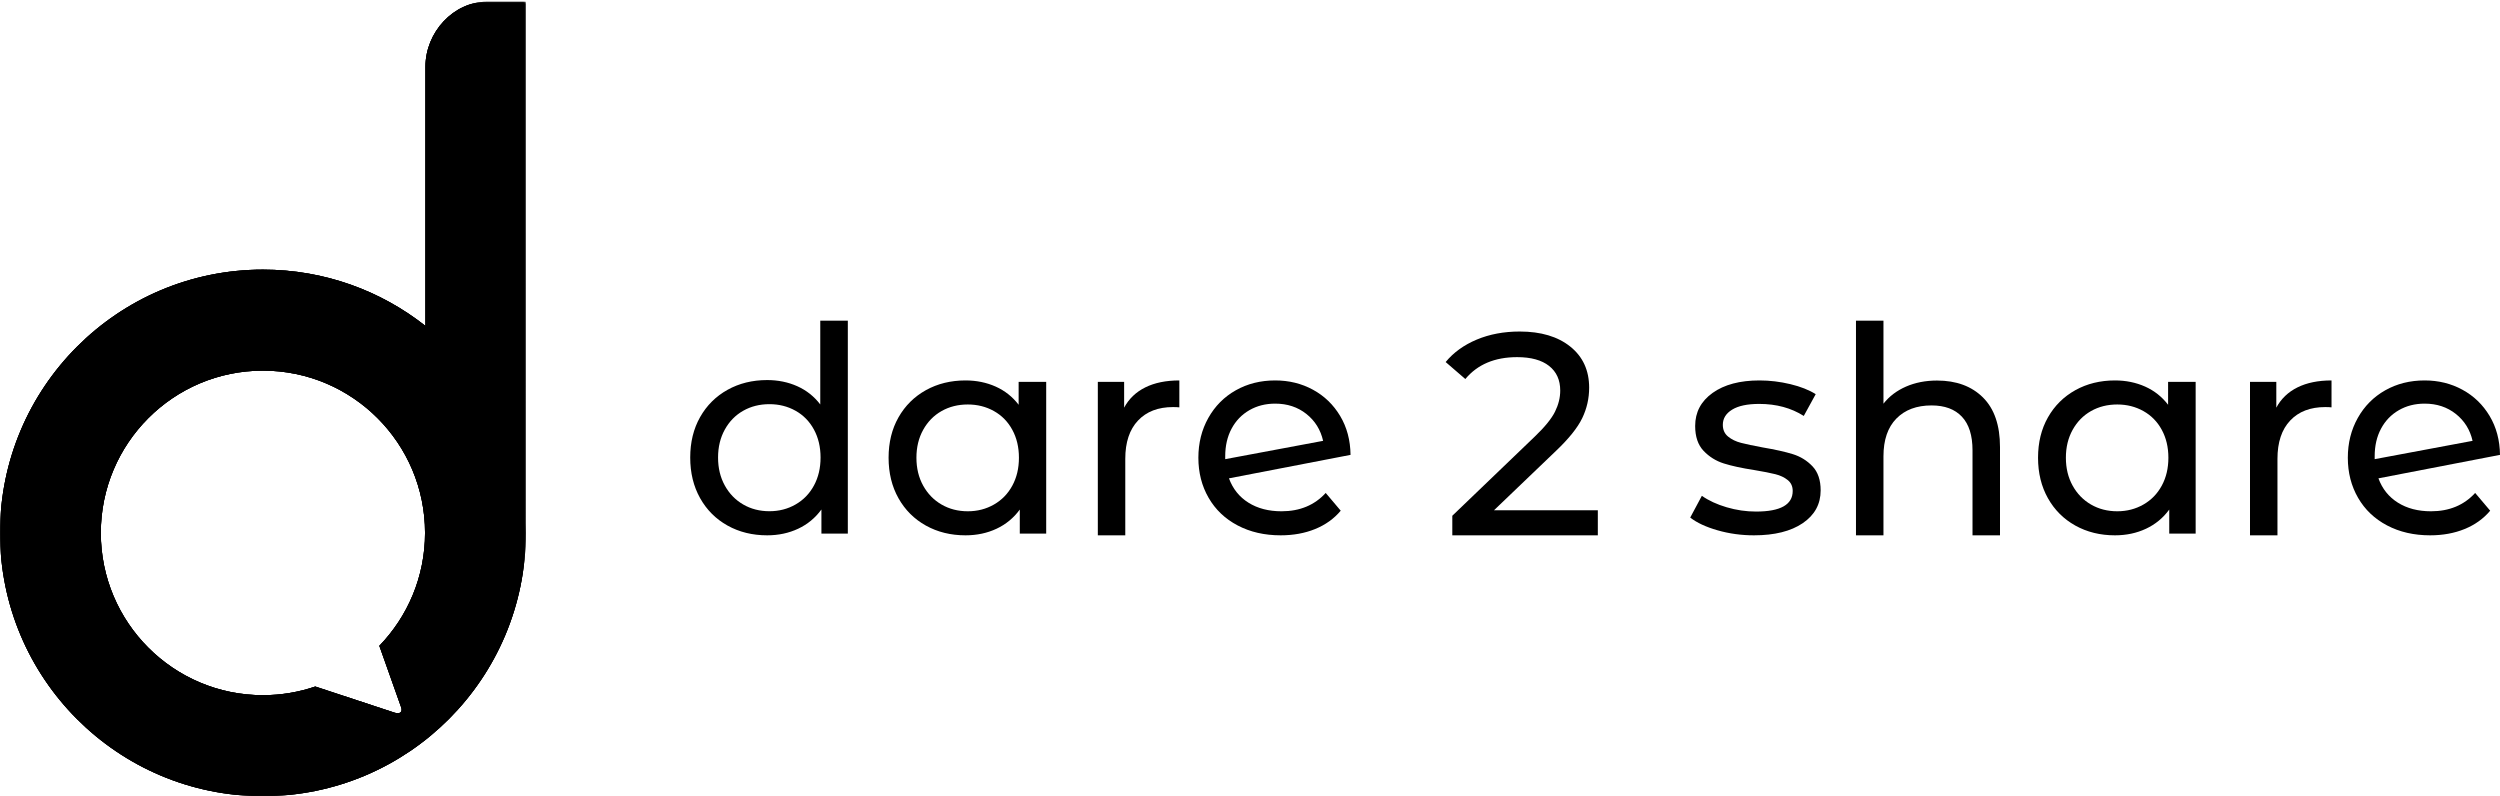 <svg xmlns="http://www.w3.org/2000/svg" xmlns:xlink="http://www.w3.org/1999/xlink" width="920px" height="293px" viewBox="0 0 920 293"><title>Group 30</title><defs><polygon id="path-1" points="0 0.638 193.513 0.638 193.513 292.999 0 292.999"></polygon><polygon id="path-3" points="0 0.638 193.513 0.638 193.513 292.999 0 292.999"></polygon><polygon id="path-5" points="0 0.638 193.513 0.638 193.513 292.999 0 292.999"></polygon></defs><g id="Page-1" stroke="none" stroke-width="1" fill="none" fill-rule="evenodd"><g id="Artboard" transform="translate(-80, -394)"><g id="Group-30" transform="translate(80, 394)"><g id="Group-3"><mask id="mask-2" fill="white"><use xlink:href="#path-1"></use></mask><g id="Clip-2"></g><path d="M147.525,260.017 C148.339,261.954 147.254,262.965 145.103,262.23 L116.025,252.64 C109.981,254.705 103.5,255.825 96.757,255.825 C63.812,255.825 37.107,229.088 37.107,196.108 C37.107,163.128 63.812,136.391 96.757,136.391 C129.702,136.391 156.409,163.128 156.409,196.108 C156.409,212.26 149.998,226.911 139.594,237.659 L147.525,260.017 Z M193.449,192.768 L193.436,0.637 L179.214,0.637 C166.888,0.637 156.563,11.849 156.563,24.559 L156.563,119.94 C140.104,106.961 119.335,99.217 96.757,99.217 C43.318,99.217 -0.001,142.596 -0.001,196.108 C-0.001,249.62 43.318,292.999 96.757,292.999 C150.194,292.999 193.513,249.62 193.513,196.108 C193.513,194.989 193.486,193.878 193.449,192.768 L193.449,192.768 Z" id="Fill-1" fill="#000000" mask="url(#mask-2)"></path></g><g id="Group-6"><mask id="mask-4" fill="white"><use xlink:href="#path-3"></use></mask><g id="Clip-5"></g><path d="M147.525,260.017 C148.339,261.954 147.254,262.965 145.103,262.23 L116.025,252.64 C109.981,254.705 103.5,255.825 96.757,255.825 C63.812,255.825 37.107,229.088 37.107,196.108 C37.107,163.128 63.812,136.391 96.757,136.391 C129.702,136.391 156.409,163.128 156.409,196.108 C156.409,212.26 149.998,226.911 139.594,237.659 L147.525,260.017 Z M193.449,192.768 L193.436,0.637 L179.214,0.637 C166.888,0.637 156.563,11.849 156.563,24.559 L156.563,119.94 C140.104,106.961 119.335,99.217 96.757,99.217 C43.318,99.217 -0.001,142.596 -0.001,196.108 C-0.001,249.62 43.318,292.999 96.757,292.999 C150.194,292.999 193.513,249.62 193.513,196.108 C193.513,194.989 193.486,193.878 193.449,192.768 L193.449,192.768 Z" id="Fill-4" fill="#000000" mask="url(#mask-4)"></path></g><g id="Group-9"><mask id="mask-6" fill="white"><use xlink:href="#path-5"></use></mask><g id="Clip-8"></g><path d="M147.525,260.017 C148.339,261.954 147.254,262.965 145.103,262.23 L116.025,252.64 C109.981,254.705 103.5,255.825 96.757,255.825 C63.812,255.825 37.107,229.088 37.107,196.108 C37.107,163.128 63.812,136.391 96.757,136.391 C129.702,136.391 156.409,163.128 156.409,196.108 C156.409,212.26 149.998,226.911 139.594,237.659 L147.525,260.017 Z M193.449,192.768 L193.436,0.637 L179.214,0.637 C166.888,0.637 156.563,11.849 156.563,24.559 L156.563,119.94 C140.104,106.961 119.335,99.217 96.757,99.217 C43.318,99.217 -0.001,142.596 -0.001,196.108 C-0.001,249.62 43.318,292.999 96.757,292.999 C150.194,292.999 193.513,249.62 193.513,196.108 C193.513,194.989 193.486,193.878 193.449,192.768 L193.449,192.768 Z" id="Fill-7" fill="#000000" mask="url(#mask-6)"></path></g><path d="M292.772,185.644 C295.659,183.991 297.912,181.669 299.534,178.673 C301.155,175.681 301.966,172.251 301.966,168.375 C301.966,164.508 301.155,161.074 299.534,158.083 C297.912,155.091 295.659,152.784 292.772,151.164 C289.885,149.543 286.68,148.734 283.157,148.734 C279.564,148.734 276.343,149.543 273.49,151.164 C270.638,152.784 268.383,155.091 266.729,158.083 C265.071,161.074 264.246,164.508 264.246,168.375 C264.246,172.251 265.071,175.681 266.729,178.673 C268.383,181.669 270.638,183.991 273.49,185.644 C276.343,187.3 279.564,188.128 283.157,188.128 C286.68,188.128 289.885,187.3 292.772,185.644 L292.772,185.644 Z M312,118 L312,196.364 L302.283,196.364 L302.283,187.494 C300.027,190.591 297.176,192.95 293.725,194.57 C290.273,196.189 286.468,197 282.312,197 C276.887,197 272.029,195.802 267.732,193.409 C263.435,191.015 260.073,187.651 257.641,183.322 C255.21,178.992 254,174.009 254,168.375 C254,162.745 255.21,157.783 257.641,153.489 C260.073,149.192 263.435,145.848 267.732,143.453 C272.029,141.062 276.887,139.863 282.312,139.863 C286.329,139.863 290.027,140.622 293.408,142.132 C296.787,143.649 299.603,145.883 301.859,148.84 L301.859,118 L312,118 Z" id="Fill-10" fill="#000000"></path><path d="M365.772,185.671 C368.659,184.022 370.912,181.706 372.534,178.717 C374.155,175.732 374.966,172.311 374.966,168.443 C374.966,164.586 374.155,161.16 372.534,158.176 C370.912,155.191 368.659,152.89 365.772,151.274 C362.885,149.656 359.68,148.849 356.157,148.849 C352.564,148.849 349.345,149.656 346.49,151.274 C343.638,152.89 341.383,155.191 339.729,158.176 C338.071,161.16 337.246,164.586 337.246,168.443 C337.246,172.311 338.071,175.732 339.729,178.717 C341.383,181.706 343.638,184.022 346.49,185.671 C349.345,187.324 352.564,188.149 356.157,188.149 C359.68,188.149 362.885,187.324 365.772,185.671 L365.772,185.671 Z M385,140.528 L385,196.366 L375.283,196.366 L375.283,187.517 C373.027,190.607 370.176,192.96 366.725,194.575 C363.273,196.191 359.468,197 355.312,197 C349.887,197 345.029,195.805 340.732,193.417 C336.435,191.029 333.073,187.673 330.641,183.355 C328.21,179.035 327,174.065 327,168.443 C327,162.827 328.21,157.877 330.641,153.594 C333.073,149.307 336.435,145.971 340.732,143.581 C345.029,141.196 349.887,140 355.312,140 C359.329,140 363.027,140.757 366.408,142.263 C369.787,143.777 372.604,146.006 374.859,148.956 L374.859,140.528 L385,140.528 Z" id="Fill-12" fill="#000000"></path><path d="M421.474,142.559 C424.911,140.855 429.085,140 434,140 L434,149.909 C433.436,149.84 432.665,149.803 431.684,149.803 C426.211,149.803 421.911,151.452 418.791,154.759 C415.665,158.06 414.104,162.765 414.104,168.872 L414.104,197 L404,197 L404,140.535 L413.681,140.535 L413.681,150.017 C415.435,146.751 418.034,144.264 421.474,142.559" id="Fill-14" fill="#000000"></path><path d="M459.755,150.958 C456.953,152.573 454.776,154.838 453.219,157.754 C451.66,160.669 450.881,164.059 450.881,167.921 L450.881,168.973 L486.904,162.23 C485.983,158.158 483.93,154.857 480.743,152.326 C477.552,149.8 473.729,148.537 469.264,148.537 C465.723,148.537 462.552,149.344 459.755,150.958 M487.863,181.405 L493.388,187.939 C490.907,190.888 487.77,193.138 483.982,194.68 C480.192,196.228 475.958,197 471.283,197 C465.332,197 460.057,195.787 455.453,193.362 C450.844,190.941 447.286,187.553 444.77,183.195 C442.255,178.842 441,173.925 441,168.445 C441,163.04 442.219,158.158 444.664,153.803 C447.109,149.447 450.473,146.057 454.758,143.638 C459.046,141.213 463.878,140 469.264,140 C474.365,140 479.006,141.143 483.185,143.426 C487.366,145.708 490.694,148.921 493.175,153.066 C495.654,157.211 496.928,161.987 497,167.393 L452.26,176.031 C453.679,179.899 456.069,182.881 459.436,184.987 C462.797,187.096 466.856,188.151 471.604,188.151 C478.334,188.151 483.754,185.901 487.863,181.405" id="Fill-16" fill="#000000"></path><path d="M588,187.785 L588,197 L534.45,197 L534.45,189.797 L564.792,160.665 C568.482,157.135 570.968,154.08 572.244,151.503 C573.522,148.924 574.163,146.33 574.163,143.715 C574.163,139.832 572.792,136.817 570.063,134.66 C567.331,132.509 563.409,131.428 558.299,131.428 C550.061,131.428 543.714,134.115 539.241,139.481 L532,133.23 C534.911,129.701 538.724,126.946 543.444,124.968 C548.165,122.99 553.436,122 559.256,122 C567.062,122 573.275,123.855 577.887,127.563 C582.5,131.272 584.808,136.302 584.808,142.658 C584.808,146.615 583.958,150.356 582.254,153.888 C580.551,157.42 577.317,161.447 572.564,165.962 L549.78,187.785 L588,187.785 Z" id="Fill-18" fill="#000000"></path><path d="M632.07,195.155 C627.783,193.928 624.424,192.362 622,190.467 L626.283,182.461 C628.783,184.217 631.819,185.621 635.39,186.673 C638.963,187.728 642.569,188.254 646.212,188.254 C655.213,188.254 659.715,185.726 659.715,180.671 C659.715,178.985 659.109,177.647 657.894,176.667 C656.679,175.684 655.163,174.961 653.34,174.507 C651.519,174.048 648.926,173.544 645.574,172.978 C640.999,172.276 637.267,171.469 634.371,170.553 C631.481,169.643 628.998,168.096 626.927,165.921 C624.853,163.743 623.821,160.689 623.821,156.754 C623.821,151.697 625.962,147.641 630.249,144.583 C634.536,141.529 640.285,140 647.501,140 C651.285,140 655.073,140.459 658.861,141.37 C662.643,142.283 665.75,143.514 668.179,145.057 L663.787,153.066 C659.142,150.117 653.678,148.64 647.395,148.64 C643.035,148.64 639.713,149.345 637.428,150.746 C635.138,152.151 633.999,154.011 633.999,156.331 C633.999,158.16 634.644,159.597 635.927,160.652 C637.213,161.704 638.802,162.48 640.698,162.97 C642.588,163.463 645.25,164.024 648.677,164.656 C653.252,165.428 656.946,166.255 659.771,167.132 C662.589,168.009 665.002,169.502 667.003,171.61 C669.001,173.717 670,176.667 670,180.459 C670,185.515 667.805,189.538 663.415,192.524 C659.02,195.509 653.037,197 645.465,197 C640.818,197 636.357,196.386 632.07,195.155" id="Fill-20" fill="#000000"></path><path d="M729.731,146.267 C733.911,150.422 736,156.51 736,164.529 L736,197 L725.884,197 L725.884,165.699 C725.884,160.236 724.586,156.114 721.986,153.35 C719.387,150.579 715.665,149.196 710.816,149.196 C705.337,149.196 701.018,150.811 697.854,154.041 C694.693,157.271 693.114,161.902 693.114,167.936 L693.114,197 L683,197 L683,118 L693.114,118 L693.114,148.559 C695.223,145.864 697.979,143.767 701.386,142.277 C704.794,140.787 708.602,140.04 712.818,140.04 C719.916,140.04 725.55,142.119 729.731,146.267" id="Fill-22" fill="#000000"></path><path d="M788.772,185.671 C791.659,184.022 793.914,181.706 795.534,178.717 C797.155,175.732 797.966,172.311 797.966,168.443 C797.966,164.586 797.155,161.16 795.534,158.176 C793.914,155.191 791.659,152.89 788.772,151.274 C785.887,149.656 782.681,148.849 779.157,148.849 C775.566,148.849 772.345,149.656 769.49,151.274 C766.638,152.89 764.383,155.191 762.729,158.176 C761.071,161.16 760.246,164.586 760.246,168.443 C760.246,172.311 761.071,175.732 762.729,178.717 C764.383,181.706 766.638,184.022 769.49,185.671 C772.345,187.324 775.566,188.149 779.157,188.149 C782.681,188.149 785.887,187.324 788.772,185.671 L788.772,185.671 Z M808,140.528 L808,196.366 L798.283,196.366 L798.283,187.517 C796.028,190.607 793.176,192.96 789.725,194.575 C786.273,196.191 782.469,197 778.312,197 C772.889,197 768.029,195.805 763.732,193.417 C759.437,191.029 756.073,187.673 753.643,183.355 C751.212,179.035 750,174.065 750,168.443 C750,162.827 751.212,157.877 753.643,153.594 C756.073,149.307 759.437,145.971 763.732,143.581 C768.029,141.196 772.889,140 778.312,140 C782.331,140 786.027,140.757 789.408,142.263 C792.789,143.777 795.604,146.006 797.859,148.956 L797.859,140.528 L808,140.528 Z" id="Fill-24" fill="#000000"></path><path d="M845.474,142.559 C848.911,140.855 853.087,140 858,140 L858,149.909 C857.436,149.84 856.665,149.803 855.684,149.803 C850.211,149.803 845.911,151.452 842.791,154.759 C839.666,158.06 838.105,162.765 838.105,168.872 L838.105,197 L828,197 L828,140.535 L837.683,140.535 L837.683,150.017 C839.435,146.751 842.034,144.264 845.474,142.559" id="Fill-26" fill="#000000"></path><path d="M882.756,150.958 C879.954,152.573 877.776,154.838 876.218,157.754 C874.659,160.669 873.88,164.059 873.88,167.921 L873.88,168.973 L909.905,162.23 C908.982,158.158 906.929,154.857 903.743,152.326 C900.553,149.8 896.73,148.537 892.265,148.537 C888.722,148.537 885.553,149.344 882.756,150.958 M910.861,181.405 L916.388,187.939 C913.906,190.888 910.769,193.138 906.981,194.68 C903.193,196.228 898.958,197 894.284,197 C888.333,197 883.058,195.787 878.452,193.362 C873.844,190.941 870.285,187.553 867.771,183.195 C865.255,178.842 864,173.925 864,168.445 C864,163.04 865.22,158.158 867.666,153.803 C870.111,149.447 873.474,146.057 877.757,143.638 C882.047,141.213 886.879,140 892.265,140 C897.364,140 902.006,141.143 906.184,143.426 C910.366,145.708 913.693,148.921 916.175,153.066 C918.654,157.211 919.926,161.987 920,167.393 L875.262,176.031 C876.678,179.899 879.07,182.881 882.437,184.987 C885.798,187.096 889.855,188.151 894.605,188.151 C901.333,188.151 906.753,185.901 910.861,181.405" id="Fill-28" fill="#000000"></path></g></g></g></svg>